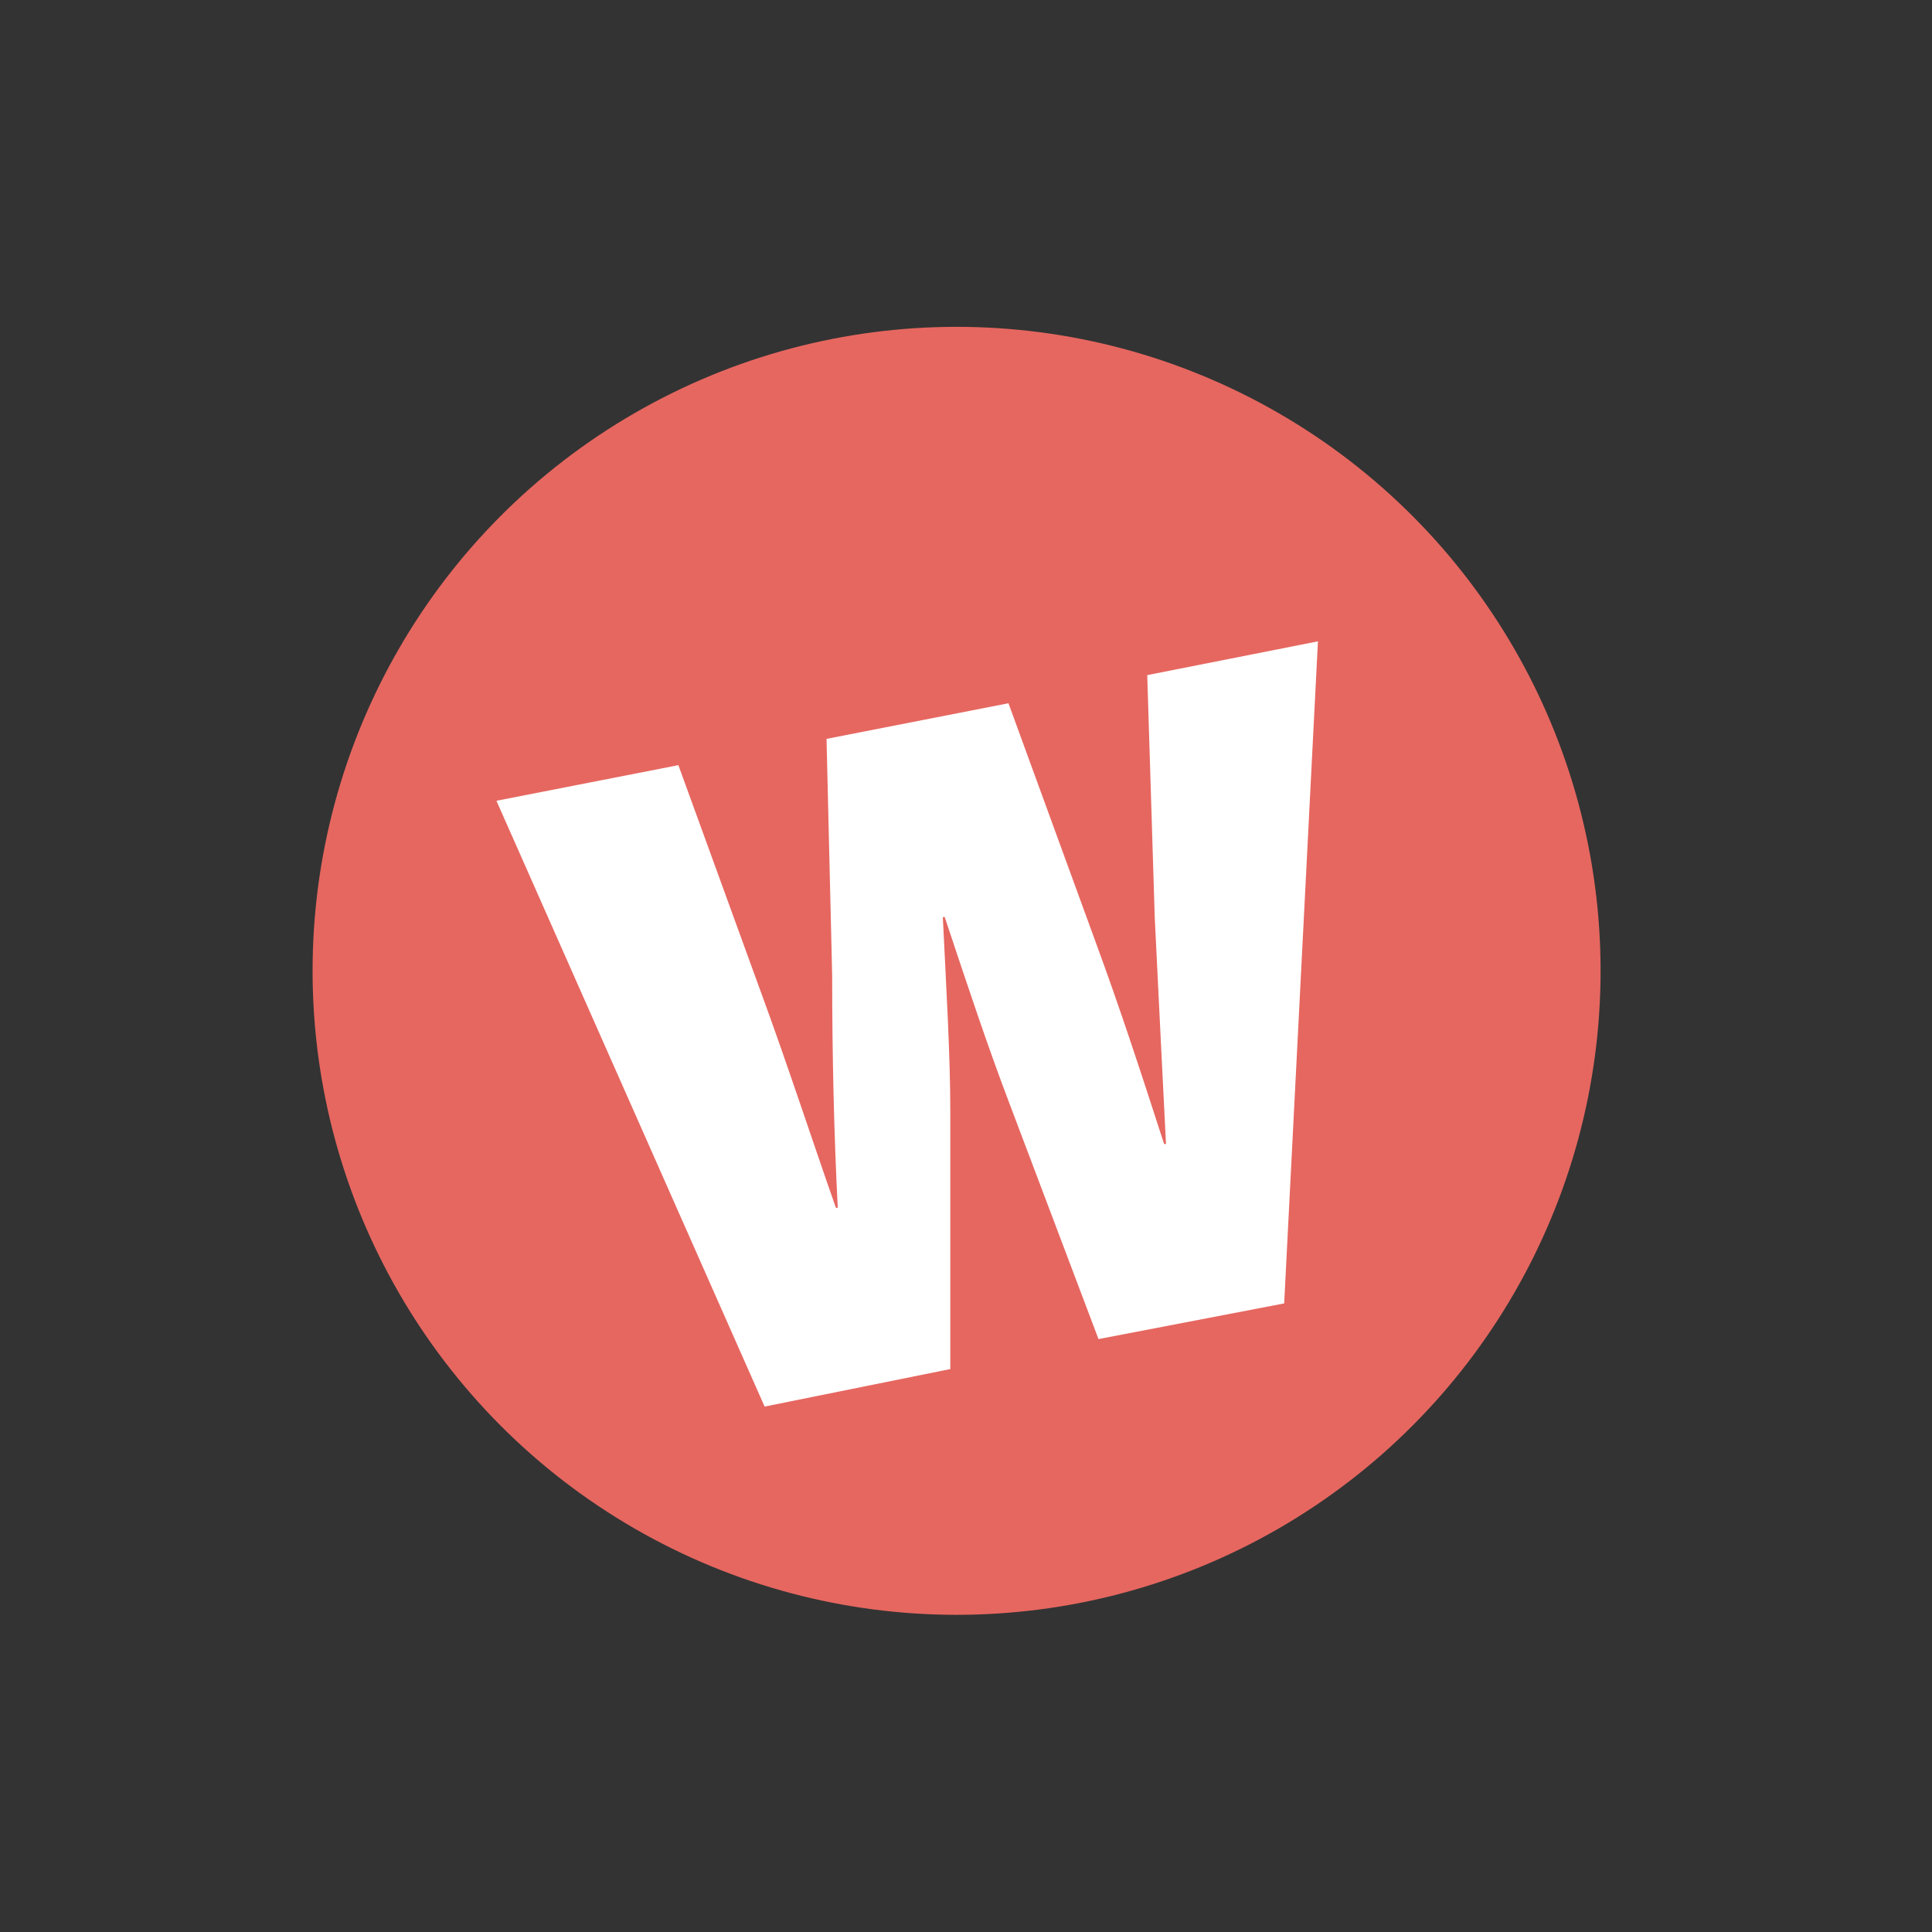 <svg width="48" height="48" viewBox="0 0 48 48" fill="none" xmlns="http://www.w3.org/2000/svg">
  <rect x="0" y="0" width="48" height="48" fill="#333333" stroke="none"/>
  <circle cx="23.766" cy="24.12" r="16" fill="#E66760"/>
  <path d="M18.997 34.946L12.334 19.895L16.854 19.01L18.904 24.648C19.556 26.419 20.209 28.422 20.768 30.007H20.814C20.721 28.189 20.675 26.232 20.675 24.229L20.535 18.357L25.055 17.472L27.198 23.343C27.851 25.114 28.363 26.698 28.922 28.422H28.969C28.876 26.605 28.783 24.695 28.689 22.784L28.503 16.773L32.744 15.934L31.905 32.383L27.292 33.269L25.055 27.351C24.542 25.999 24.076 24.601 23.471 22.784H23.424C23.517 24.695 23.61 26.232 23.61 27.63V34.014L18.997 34.946Z" fill="white"/>
</svg>
